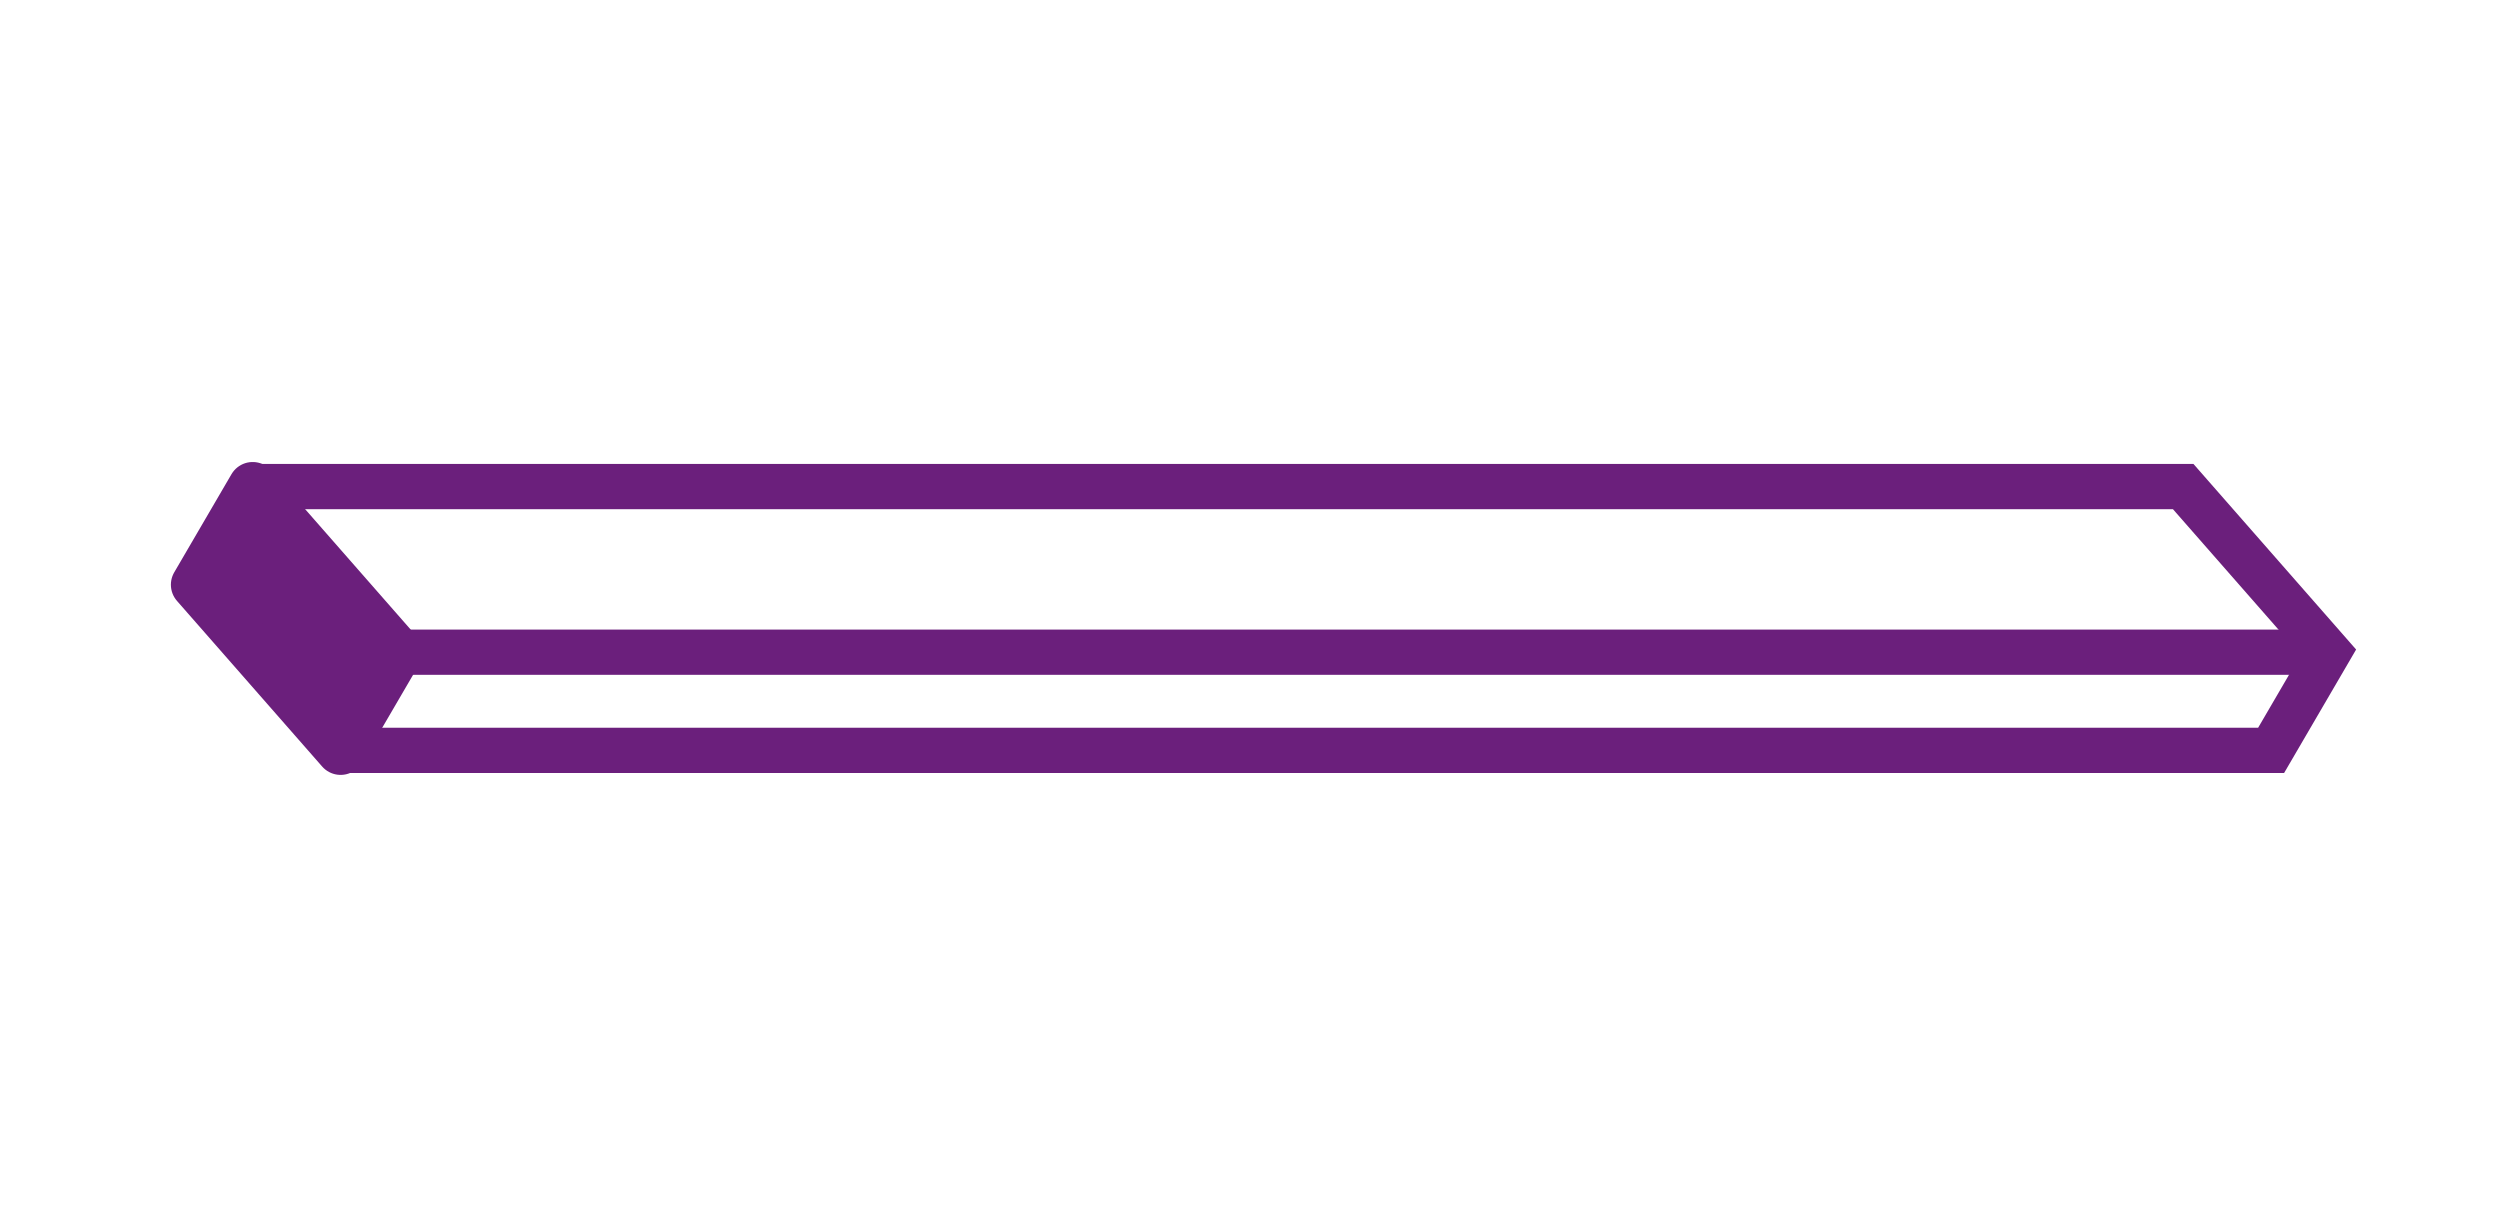 <svg id="Calque_1" data-name="Calque 1" xmlns="http://www.w3.org/2000/svg" viewBox="0 0 305.62 150"><defs><style>.cls-1{fill:#6b1f7c;stroke-linejoin:round;stroke-width:6px;}.cls-1,.cls-2{stroke:#6b1f7c;}.cls-2{fill:none;stroke-miterlimit:10;stroke-width:5.53px;}</style></defs><polygon class="cls-1" points="41.64 91.73 23.89 71.48 30.89 59.48 48.64 79.73 41.64 91.73"/><polyline class="cls-2" points="41.64 91.73 277.64 91.73 284.64 79.73 266.89 59.48 30.89 59.48"/><line class="cls-2" x1="284.64" y1="79.73" x2="48.64" y2="79.73"/></svg>